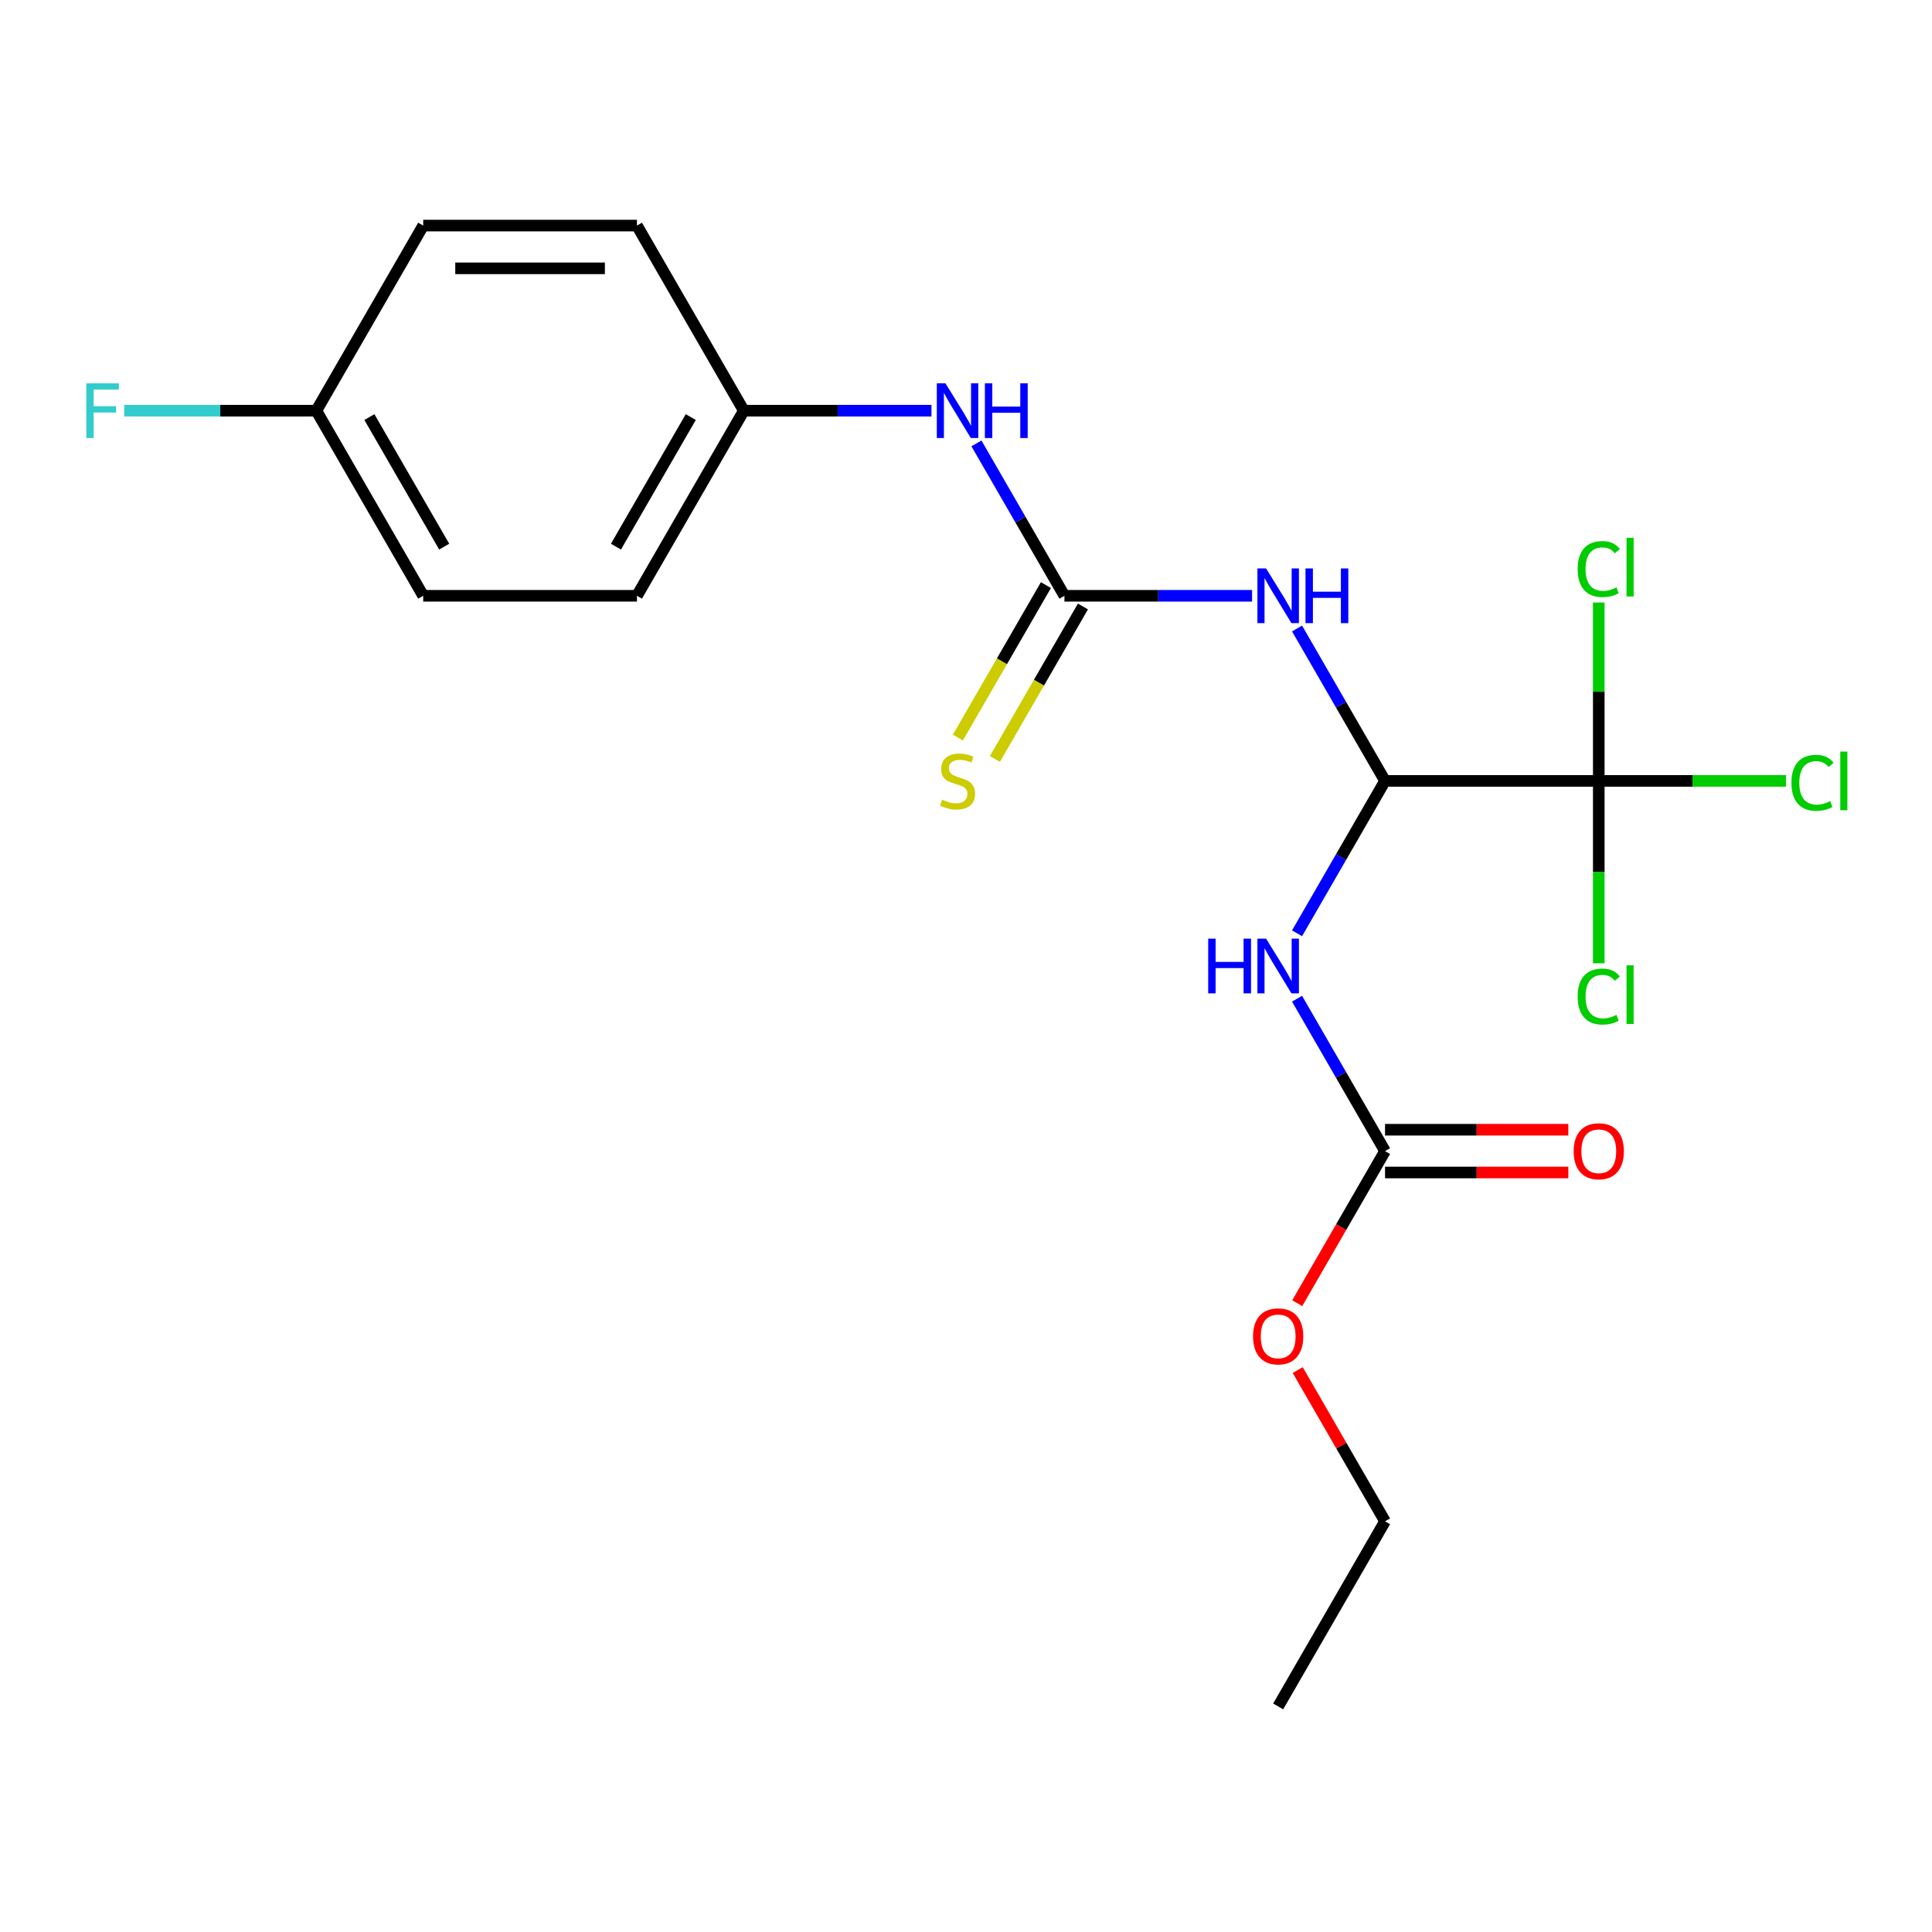 <?xml version='1.0' encoding='iso-8859-1'?>
<svg version='1.1' baseProfile='full'
              xmlns='http://www.w3.org/2000/svg'
                      xmlns:rdkit='http://www.rdkit.org/xml'
                      xmlns:xlink='http://www.w3.org/1999/xlink'
                  xml:space='preserve'
width='1000px' height='1000px' viewBox='0 0 1000 1000'>
<!-- END OF HEADER -->
<rect style='opacity:1.0;fill:#FFFFFF;stroke:none' width='1000' height='1000' x='0' y='0'> </rect>
<path class='bond-0' d='M 716.893,404.19 L 694.122,364.748' style='fill:none;fill-rule:evenodd;stroke:#000000;stroke-width:6px;stroke-linecap:butt;stroke-linejoin:miter;stroke-opacity:1' />
<path class='bond-0' d='M 694.122,364.748 L 671.35,325.306' style='fill:none;fill-rule:evenodd;stroke:#0000FF;stroke-width:6px;stroke-linecap:butt;stroke-linejoin:miter;stroke-opacity:1' />
<path class='bond-1' d='M 716.893,404.19 L 694.122,443.632' style='fill:none;fill-rule:evenodd;stroke:#000000;stroke-width:6px;stroke-linecap:butt;stroke-linejoin:miter;stroke-opacity:1' />
<path class='bond-1' d='M 694.122,443.632 L 671.35,483.074' style='fill:none;fill-rule:evenodd;stroke:#0000FF;stroke-width:6px;stroke-linecap:butt;stroke-linejoin:miter;stroke-opacity:1' />
<path class='bond-3' d='M 716.893,404.19 L 827.525,404.19' style='fill:none;fill-rule:evenodd;stroke:#000000;stroke-width:6px;stroke-linecap:butt;stroke-linejoin:miter;stroke-opacity:1' />
<path class='bond-2' d='M 648.072,308.38 L 599.509,308.38' style='fill:none;fill-rule:evenodd;stroke:#0000FF;stroke-width:6px;stroke-linecap:butt;stroke-linejoin:miter;stroke-opacity:1' />
<path class='bond-2' d='M 599.509,308.38 L 550.946,308.38' style='fill:none;fill-rule:evenodd;stroke:#000000;stroke-width:6px;stroke-linecap:butt;stroke-linejoin:miter;stroke-opacity:1' />
<path class='bond-4' d='M 671.35,516.926 L 694.122,556.368' style='fill:none;fill-rule:evenodd;stroke:#0000FF;stroke-width:6px;stroke-linecap:butt;stroke-linejoin:miter;stroke-opacity:1' />
<path class='bond-4' d='M 694.122,556.368 L 716.893,595.81' style='fill:none;fill-rule:evenodd;stroke:#000000;stroke-width:6px;stroke-linecap:butt;stroke-linejoin:miter;stroke-opacity:1' />
<path class='bond-5' d='M 550.946,308.38 L 528.174,268.938' style='fill:none;fill-rule:evenodd;stroke:#000000;stroke-width:6px;stroke-linecap:butt;stroke-linejoin:miter;stroke-opacity:1' />
<path class='bond-5' d='M 528.174,268.938 L 505.402,229.496' style='fill:none;fill-rule:evenodd;stroke:#0000FF;stroke-width:6px;stroke-linecap:butt;stroke-linejoin:miter;stroke-opacity:1' />
<path class='bond-6' d='M 541.365,302.849 L 518.582,342.311' style='fill:none;fill-rule:evenodd;stroke:#000000;stroke-width:6px;stroke-linecap:butt;stroke-linejoin:miter;stroke-opacity:1' />
<path class='bond-6' d='M 518.582,342.311 L 495.798,381.773' style='fill:none;fill-rule:evenodd;stroke:#CCCC00;stroke-width:6px;stroke-linecap:butt;stroke-linejoin:miter;stroke-opacity:1' />
<path class='bond-6' d='M 560.527,313.912 L 537.744,353.374' style='fill:none;fill-rule:evenodd;stroke:#000000;stroke-width:6px;stroke-linecap:butt;stroke-linejoin:miter;stroke-opacity:1' />
<path class='bond-6' d='M 537.744,353.374 L 514.96,392.836' style='fill:none;fill-rule:evenodd;stroke:#CCCC00;stroke-width:6px;stroke-linecap:butt;stroke-linejoin:miter;stroke-opacity:1' />
<path class='bond-8' d='M 827.525,404.19 L 875.998,404.19' style='fill:none;fill-rule:evenodd;stroke:#000000;stroke-width:6px;stroke-linecap:butt;stroke-linejoin:miter;stroke-opacity:1' />
<path class='bond-8' d='M 875.998,404.19 L 924.471,404.19' style='fill:none;fill-rule:evenodd;stroke:#00CC00;stroke-width:6px;stroke-linecap:butt;stroke-linejoin:miter;stroke-opacity:1' />
<path class='bond-9' d='M 827.525,404.19 L 827.525,451.393' style='fill:none;fill-rule:evenodd;stroke:#000000;stroke-width:6px;stroke-linecap:butt;stroke-linejoin:miter;stroke-opacity:1' />
<path class='bond-9' d='M 827.525,451.393 L 827.525,498.596' style='fill:none;fill-rule:evenodd;stroke:#00CC00;stroke-width:6px;stroke-linecap:butt;stroke-linejoin:miter;stroke-opacity:1' />
<path class='bond-10' d='M 827.525,404.19 L 827.525,358.027' style='fill:none;fill-rule:evenodd;stroke:#000000;stroke-width:6px;stroke-linecap:butt;stroke-linejoin:miter;stroke-opacity:1' />
<path class='bond-10' d='M 827.525,358.027 L 827.525,311.864' style='fill:none;fill-rule:evenodd;stroke:#00CC00;stroke-width:6px;stroke-linecap:butt;stroke-linejoin:miter;stroke-opacity:1' />
<path class='bond-7' d='M 716.893,606.873 L 764.326,606.873' style='fill:none;fill-rule:evenodd;stroke:#000000;stroke-width:6px;stroke-linecap:butt;stroke-linejoin:miter;stroke-opacity:1' />
<path class='bond-7' d='M 764.326,606.873 L 811.759,606.873' style='fill:none;fill-rule:evenodd;stroke:#FF0000;stroke-width:6px;stroke-linecap:butt;stroke-linejoin:miter;stroke-opacity:1' />
<path class='bond-7' d='M 716.893,584.747 L 764.326,584.747' style='fill:none;fill-rule:evenodd;stroke:#000000;stroke-width:6px;stroke-linecap:butt;stroke-linejoin:miter;stroke-opacity:1' />
<path class='bond-7' d='M 764.326,584.747 L 811.759,584.747' style='fill:none;fill-rule:evenodd;stroke:#FF0000;stroke-width:6px;stroke-linecap:butt;stroke-linejoin:miter;stroke-opacity:1' />
<path class='bond-12' d='M 716.893,595.81 L 694.168,635.172' style='fill:none;fill-rule:evenodd;stroke:#000000;stroke-width:6px;stroke-linecap:butt;stroke-linejoin:miter;stroke-opacity:1' />
<path class='bond-12' d='M 694.168,635.172 L 671.442,674.534' style='fill:none;fill-rule:evenodd;stroke:#FF0000;stroke-width:6px;stroke-linecap:butt;stroke-linejoin:miter;stroke-opacity:1' />
<path class='bond-11' d='M 482.124,212.571 L 433.562,212.571' style='fill:none;fill-rule:evenodd;stroke:#0000FF;stroke-width:6px;stroke-linecap:butt;stroke-linejoin:miter;stroke-opacity:1' />
<path class='bond-11' d='M 433.562,212.571 L 384.999,212.571' style='fill:none;fill-rule:evenodd;stroke:#000000;stroke-width:6px;stroke-linecap:butt;stroke-linejoin:miter;stroke-opacity:1' />
<path class='bond-15' d='M 384.999,212.571 L 329.683,308.38' style='fill:none;fill-rule:evenodd;stroke:#000000;stroke-width:6px;stroke-linecap:butt;stroke-linejoin:miter;stroke-opacity:1' />
<path class='bond-15' d='M 357.539,215.879 L 318.818,282.946' style='fill:none;fill-rule:evenodd;stroke:#000000;stroke-width:6px;stroke-linecap:butt;stroke-linejoin:miter;stroke-opacity:1' />
<path class='bond-16' d='M 384.999,212.571 L 329.683,116.761' style='fill:none;fill-rule:evenodd;stroke:#000000;stroke-width:6px;stroke-linecap:butt;stroke-linejoin:miter;stroke-opacity:1' />
<path class='bond-19' d='M 671.696,709.145 L 694.295,748.287' style='fill:none;fill-rule:evenodd;stroke:#FF0000;stroke-width:6px;stroke-linecap:butt;stroke-linejoin:miter;stroke-opacity:1' />
<path class='bond-19' d='M 694.295,748.287 L 716.893,787.429' style='fill:none;fill-rule:evenodd;stroke:#000000;stroke-width:6px;stroke-linecap:butt;stroke-linejoin:miter;stroke-opacity:1' />
<path class='bond-13' d='M 163.735,212.571 L 219.051,116.761' style='fill:none;fill-rule:evenodd;stroke:#000000;stroke-width:6px;stroke-linecap:butt;stroke-linejoin:miter;stroke-opacity:1' />
<path class='bond-14' d='M 163.735,212.571 L 114.013,212.571' style='fill:none;fill-rule:evenodd;stroke:#000000;stroke-width:6px;stroke-linecap:butt;stroke-linejoin:miter;stroke-opacity:1' />
<path class='bond-14' d='M 114.013,212.571 L 64.29,212.571' style='fill:none;fill-rule:evenodd;stroke:#33CCCC;stroke-width:6px;stroke-linecap:butt;stroke-linejoin:miter;stroke-opacity:1' />
<path class='bond-21' d='M 163.735,212.571 L 219.051,308.38' style='fill:none;fill-rule:evenodd;stroke:#000000;stroke-width:6px;stroke-linecap:butt;stroke-linejoin:miter;stroke-opacity:1' />
<path class='bond-21' d='M 191.195,215.879 L 229.916,282.946' style='fill:none;fill-rule:evenodd;stroke:#000000;stroke-width:6px;stroke-linecap:butt;stroke-linejoin:miter;stroke-opacity:1' />
<path class='bond-18' d='M 329.683,308.38 L 219.051,308.38' style='fill:none;fill-rule:evenodd;stroke:#000000;stroke-width:6px;stroke-linecap:butt;stroke-linejoin:miter;stroke-opacity:1' />
<path class='bond-17' d='M 329.683,116.761 L 219.051,116.761' style='fill:none;fill-rule:evenodd;stroke:#000000;stroke-width:6px;stroke-linecap:butt;stroke-linejoin:miter;stroke-opacity:1' />
<path class='bond-17' d='M 313.088,138.887 L 235.646,138.887' style='fill:none;fill-rule:evenodd;stroke:#000000;stroke-width:6px;stroke-linecap:butt;stroke-linejoin:miter;stroke-opacity:1' />
<path class='bond-20' d='M 716.893,787.429 L 661.578,883.239' style='fill:none;fill-rule:evenodd;stroke:#000000;stroke-width:6px;stroke-linecap:butt;stroke-linejoin:miter;stroke-opacity:1' />
<path  class='atom-1' d='M 655.318 294.22
L 664.598 309.22
Q 665.518 310.7, 666.998 313.38
Q 668.478 316.06, 668.558 316.22
L 668.558 294.22
L 672.318 294.22
L 672.318 322.54
L 668.438 322.54
L 658.478 306.14
Q 657.318 304.22, 656.078 302.02
Q 654.878 299.82, 654.518 299.14
L 654.518 322.54
L 650.838 322.54
L 650.838 294.22
L 655.318 294.22
' fill='#0000FF'/>
<path  class='atom-1' d='M 675.718 294.22
L 679.558 294.22
L 679.558 306.26
L 694.038 306.26
L 694.038 294.22
L 697.878 294.22
L 697.878 322.54
L 694.038 322.54
L 694.038 309.46
L 679.558 309.46
L 679.558 322.54
L 675.718 322.54
L 675.718 294.22
' fill='#0000FF'/>
<path  class='atom-2' d='M 625.358 485.84
L 629.198 485.84
L 629.198 497.88
L 643.678 497.88
L 643.678 485.84
L 647.518 485.84
L 647.518 514.16
L 643.678 514.16
L 643.678 501.08
L 629.198 501.08
L 629.198 514.16
L 625.358 514.16
L 625.358 485.84
' fill='#0000FF'/>
<path  class='atom-2' d='M 655.318 485.84
L 664.598 500.84
Q 665.518 502.32, 666.998 505
Q 668.478 507.68, 668.558 507.84
L 668.558 485.84
L 672.318 485.84
L 672.318 514.16
L 668.438 514.16
L 658.478 497.76
Q 657.318 495.84, 656.078 493.64
Q 654.878 491.44, 654.518 490.76
L 654.518 514.16
L 650.838 514.16
L 650.838 485.84
L 655.318 485.84
' fill='#0000FF'/>
<path  class='atom-6' d='M 489.37 198.411
L 498.65 213.411
Q 499.57 214.891, 501.05 217.571
Q 502.53 220.251, 502.61 220.411
L 502.61 198.411
L 506.37 198.411
L 506.37 226.731
L 502.49 226.731
L 492.53 210.331
Q 491.37 208.411, 490.13 206.211
Q 488.93 204.011, 488.57 203.331
L 488.57 226.731
L 484.89 226.731
L 484.89 198.411
L 489.37 198.411
' fill='#0000FF'/>
<path  class='atom-6' d='M 509.77 198.411
L 513.61 198.411
L 513.61 210.451
L 528.09 210.451
L 528.09 198.411
L 531.93 198.411
L 531.93 226.731
L 528.09 226.731
L 528.09 213.651
L 513.61 213.651
L 513.61 226.731
L 509.77 226.731
L 509.77 198.411
' fill='#0000FF'/>
<path  class='atom-7' d='M 487.63 413.91
Q 487.95 414.03, 489.27 414.59
Q 490.59 415.15, 492.03 415.51
Q 493.51 415.83, 494.95 415.83
Q 497.63 415.83, 499.19 414.55
Q 500.75 413.23, 500.75 410.95
Q 500.75 409.39, 499.95 408.43
Q 499.19 407.47, 497.99 406.95
Q 496.79 406.43, 494.79 405.83
Q 492.27 405.07, 490.75 404.35
Q 489.27 403.63, 488.19 402.11
Q 487.15 400.59, 487.15 398.03
Q 487.15 394.47, 489.55 392.27
Q 491.99 390.07, 496.79 390.07
Q 500.07 390.07, 503.79 391.63
L 502.87 394.71
Q 499.47 393.31, 496.91 393.31
Q 494.15 393.31, 492.63 394.47
Q 491.11 395.59, 491.15 397.55
Q 491.15 399.07, 491.91 399.99
Q 492.71 400.91, 493.83 401.43
Q 494.99 401.95, 496.91 402.55
Q 499.47 403.35, 500.99 404.15
Q 502.51 404.95, 503.59 406.59
Q 504.71 408.19, 504.71 410.95
Q 504.71 414.87, 502.07 416.99
Q 499.47 419.07, 495.11 419.07
Q 492.59 419.07, 490.67 418.51
Q 488.79 417.99, 486.55 417.07
L 487.63 413.91
' fill='#CCCC00'/>
<path  class='atom-8' d='M 814.525 595.89
Q 814.525 589.09, 817.885 585.29
Q 821.245 581.49, 827.525 581.49
Q 833.805 581.49, 837.165 585.29
Q 840.525 589.09, 840.525 595.89
Q 840.525 602.77, 837.125 606.69
Q 833.725 610.57, 827.525 610.57
Q 821.285 610.57, 817.885 606.69
Q 814.525 602.81, 814.525 595.89
M 827.525 607.37
Q 831.845 607.37, 834.165 604.49
Q 836.525 601.57, 836.525 595.89
Q 836.525 590.33, 834.165 587.53
Q 831.845 584.69, 827.525 584.69
Q 823.205 584.69, 820.845 587.49
Q 818.525 590.29, 818.525 595.89
Q 818.525 601.61, 820.845 604.49
Q 823.205 607.37, 827.525 607.37
' fill='#FF0000'/>
<path  class='atom-9' d='M 927.237 405.17
Q 927.237 398.13, 930.517 394.45
Q 933.837 390.73, 940.117 390.73
Q 945.957 390.73, 949.077 394.85
L 946.437 397.01
Q 944.157 394.01, 940.117 394.01
Q 935.837 394.01, 933.557 396.89
Q 931.317 399.73, 931.317 405.17
Q 931.317 410.77, 933.637 413.65
Q 935.997 416.53, 940.557 416.53
Q 943.677 416.53, 947.317 414.65
L 948.437 417.65
Q 946.957 418.61, 944.717 419.17
Q 942.477 419.73, 939.997 419.73
Q 933.837 419.73, 930.517 415.97
Q 927.237 412.21, 927.237 405.17
' fill='#00CC00'/>
<path  class='atom-9' d='M 952.517 389.01
L 956.197 389.01
L 956.197 419.37
L 952.517 419.37
L 952.517 389.01
' fill='#00CC00'/>
<path  class='atom-10' d='M 816.605 515.802
Q 816.605 508.762, 819.885 505.082
Q 823.205 501.362, 829.485 501.362
Q 835.325 501.362, 838.445 505.482
L 835.805 507.642
Q 833.525 504.642, 829.485 504.642
Q 825.205 504.642, 822.925 507.522
Q 820.685 510.362, 820.685 515.802
Q 820.685 521.402, 823.005 524.282
Q 825.365 527.162, 829.925 527.162
Q 833.045 527.162, 836.685 525.282
L 837.805 528.282
Q 836.325 529.242, 834.085 529.802
Q 831.845 530.362, 829.365 530.362
Q 823.205 530.362, 819.885 526.602
Q 816.605 522.842, 816.605 515.802
' fill='#00CC00'/>
<path  class='atom-10' d='M 841.885 499.642
L 845.565 499.642
L 845.565 530.002
L 841.885 530.002
L 841.885 499.642
' fill='#00CC00'/>
<path  class='atom-11' d='M 816.605 294.539
Q 816.605 287.499, 819.885 283.819
Q 823.205 280.099, 829.485 280.099
Q 835.325 280.099, 838.445 284.219
L 835.805 286.379
Q 833.525 283.379, 829.485 283.379
Q 825.205 283.379, 822.925 286.259
Q 820.685 289.099, 820.685 294.539
Q 820.685 300.139, 823.005 303.019
Q 825.365 305.899, 829.925 305.899
Q 833.045 305.899, 836.685 304.019
L 837.805 307.019
Q 836.325 307.979, 834.085 308.539
Q 831.845 309.099, 829.365 309.099
Q 823.205 309.099, 819.885 305.339
Q 816.605 301.579, 816.605 294.539
' fill='#00CC00'/>
<path  class='atom-11' d='M 841.885 278.379
L 845.565 278.379
L 845.565 308.739
L 841.885 308.739
L 841.885 278.379
' fill='#00CC00'/>
<path  class='atom-13' d='M 648.578 691.7
Q 648.578 684.9, 651.938 681.1
Q 655.298 677.3, 661.578 677.3
Q 667.858 677.3, 671.218 681.1
Q 674.578 684.9, 674.578 691.7
Q 674.578 698.58, 671.178 702.5
Q 667.778 706.38, 661.578 706.38
Q 655.338 706.38, 651.938 702.5
Q 648.578 698.62, 648.578 691.7
M 661.578 703.18
Q 665.898 703.18, 668.218 700.3
Q 670.578 697.38, 670.578 691.7
Q 670.578 686.14, 668.218 683.34
Q 665.898 680.5, 661.578 680.5
Q 657.258 680.5, 654.898 683.3
Q 652.578 686.1, 652.578 691.7
Q 652.578 697.42, 654.898 700.3
Q 657.258 703.18, 661.578 703.18
' fill='#FF0000'/>
<path  class='atom-15' d='M 44.684 198.411
L 61.524 198.411
L 61.524 201.651
L 48.484 201.651
L 48.484 210.251
L 60.084 210.251
L 60.084 213.531
L 48.484 213.531
L 48.484 226.731
L 44.684 226.731
L 44.684 198.411
' fill='#33CCCC'/>
</svg>

